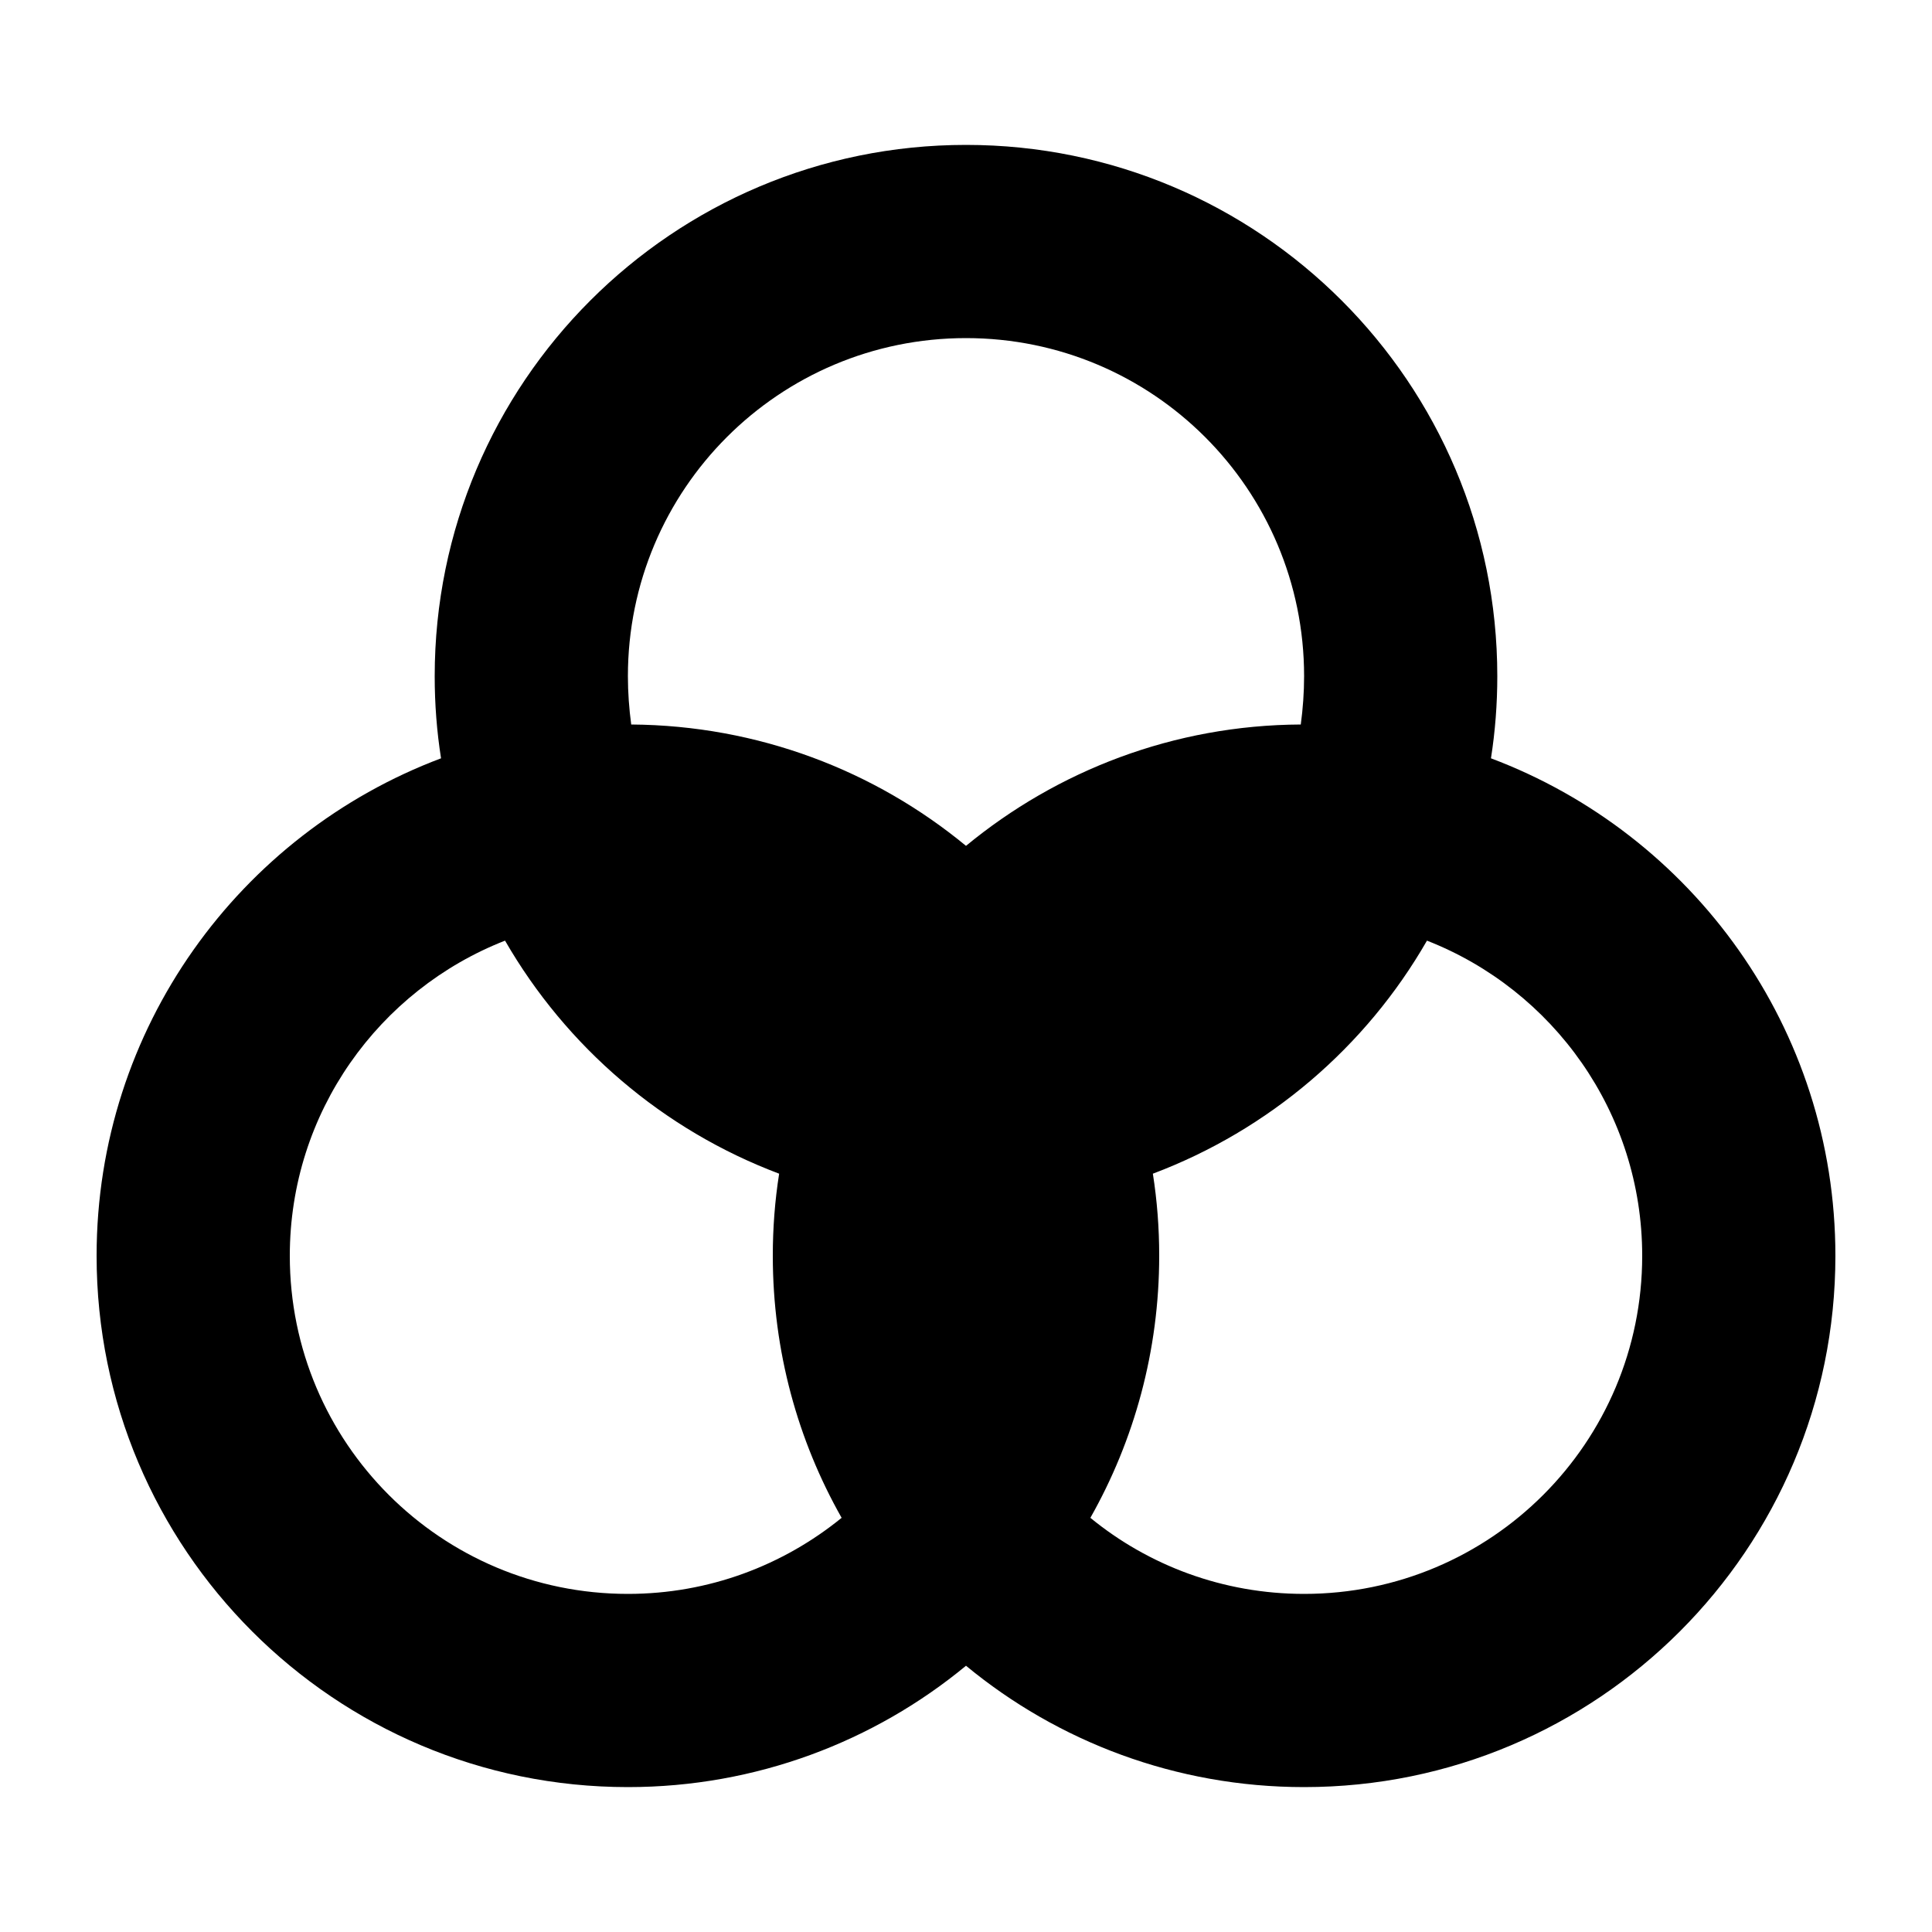<svg xmlns="http://www.w3.org/2000/svg" viewBox="0 0 640 640"><!--! Font Awesome Pro 7.1.0 by @fontawesome - https://fontawesome.com License - https://fontawesome.com/license (Commercial License) Copyright 2025 Fonticons, Inc. --><path fill="currentColor" d="M208 224C208 229.4 208.4 234.8 209.1 240C251.2 240.3 289.8 255.3 320 280.2C350.2 255.3 388.8 240.2 430.9 240C431.6 234.8 432 229.4 432 224C432 162.1 381.9 112 320 112C258.1 112 208 162.1 208 224zM146.1 251.2C144.7 242.3 144 233.3 144 224C144 126.8 222.8 48 320 48C417.2 48 496 126.8 496 224C496 233.2 495.3 242.3 493.9 251.2C560.6 276.3 608 340.6 608 416C608 513.2 529.2 592 432 592C389.5 592 350.4 576.9 320 551.8C289.6 576.9 250.5 592 208 592C110.8 592 32 513.2 32 416C32 340.6 79.4 276.3 146.1 251.2zM381.9 388.8C383.3 397.7 384 406.7 384 416C384 447.5 375.7 477.2 361.2 502.8C380.5 518.6 405.2 528 432 528C493.9 528 544 477.9 544 416C544 368.5 514.4 327.9 472.7 311.6C452.5 346.8 420.4 374.3 381.9 388.8zM258.1 388.8C219.6 374.3 187.6 346.8 167.3 311.6C125.6 327.9 96 368.5 96 416C96 477.9 146.1 528 208 528C234.9 528 259.5 518.5 278.8 502.8C264.3 477.2 256 447.6 256 416C256 406.7 256.7 397.7 258.1 388.8z"/></svg>